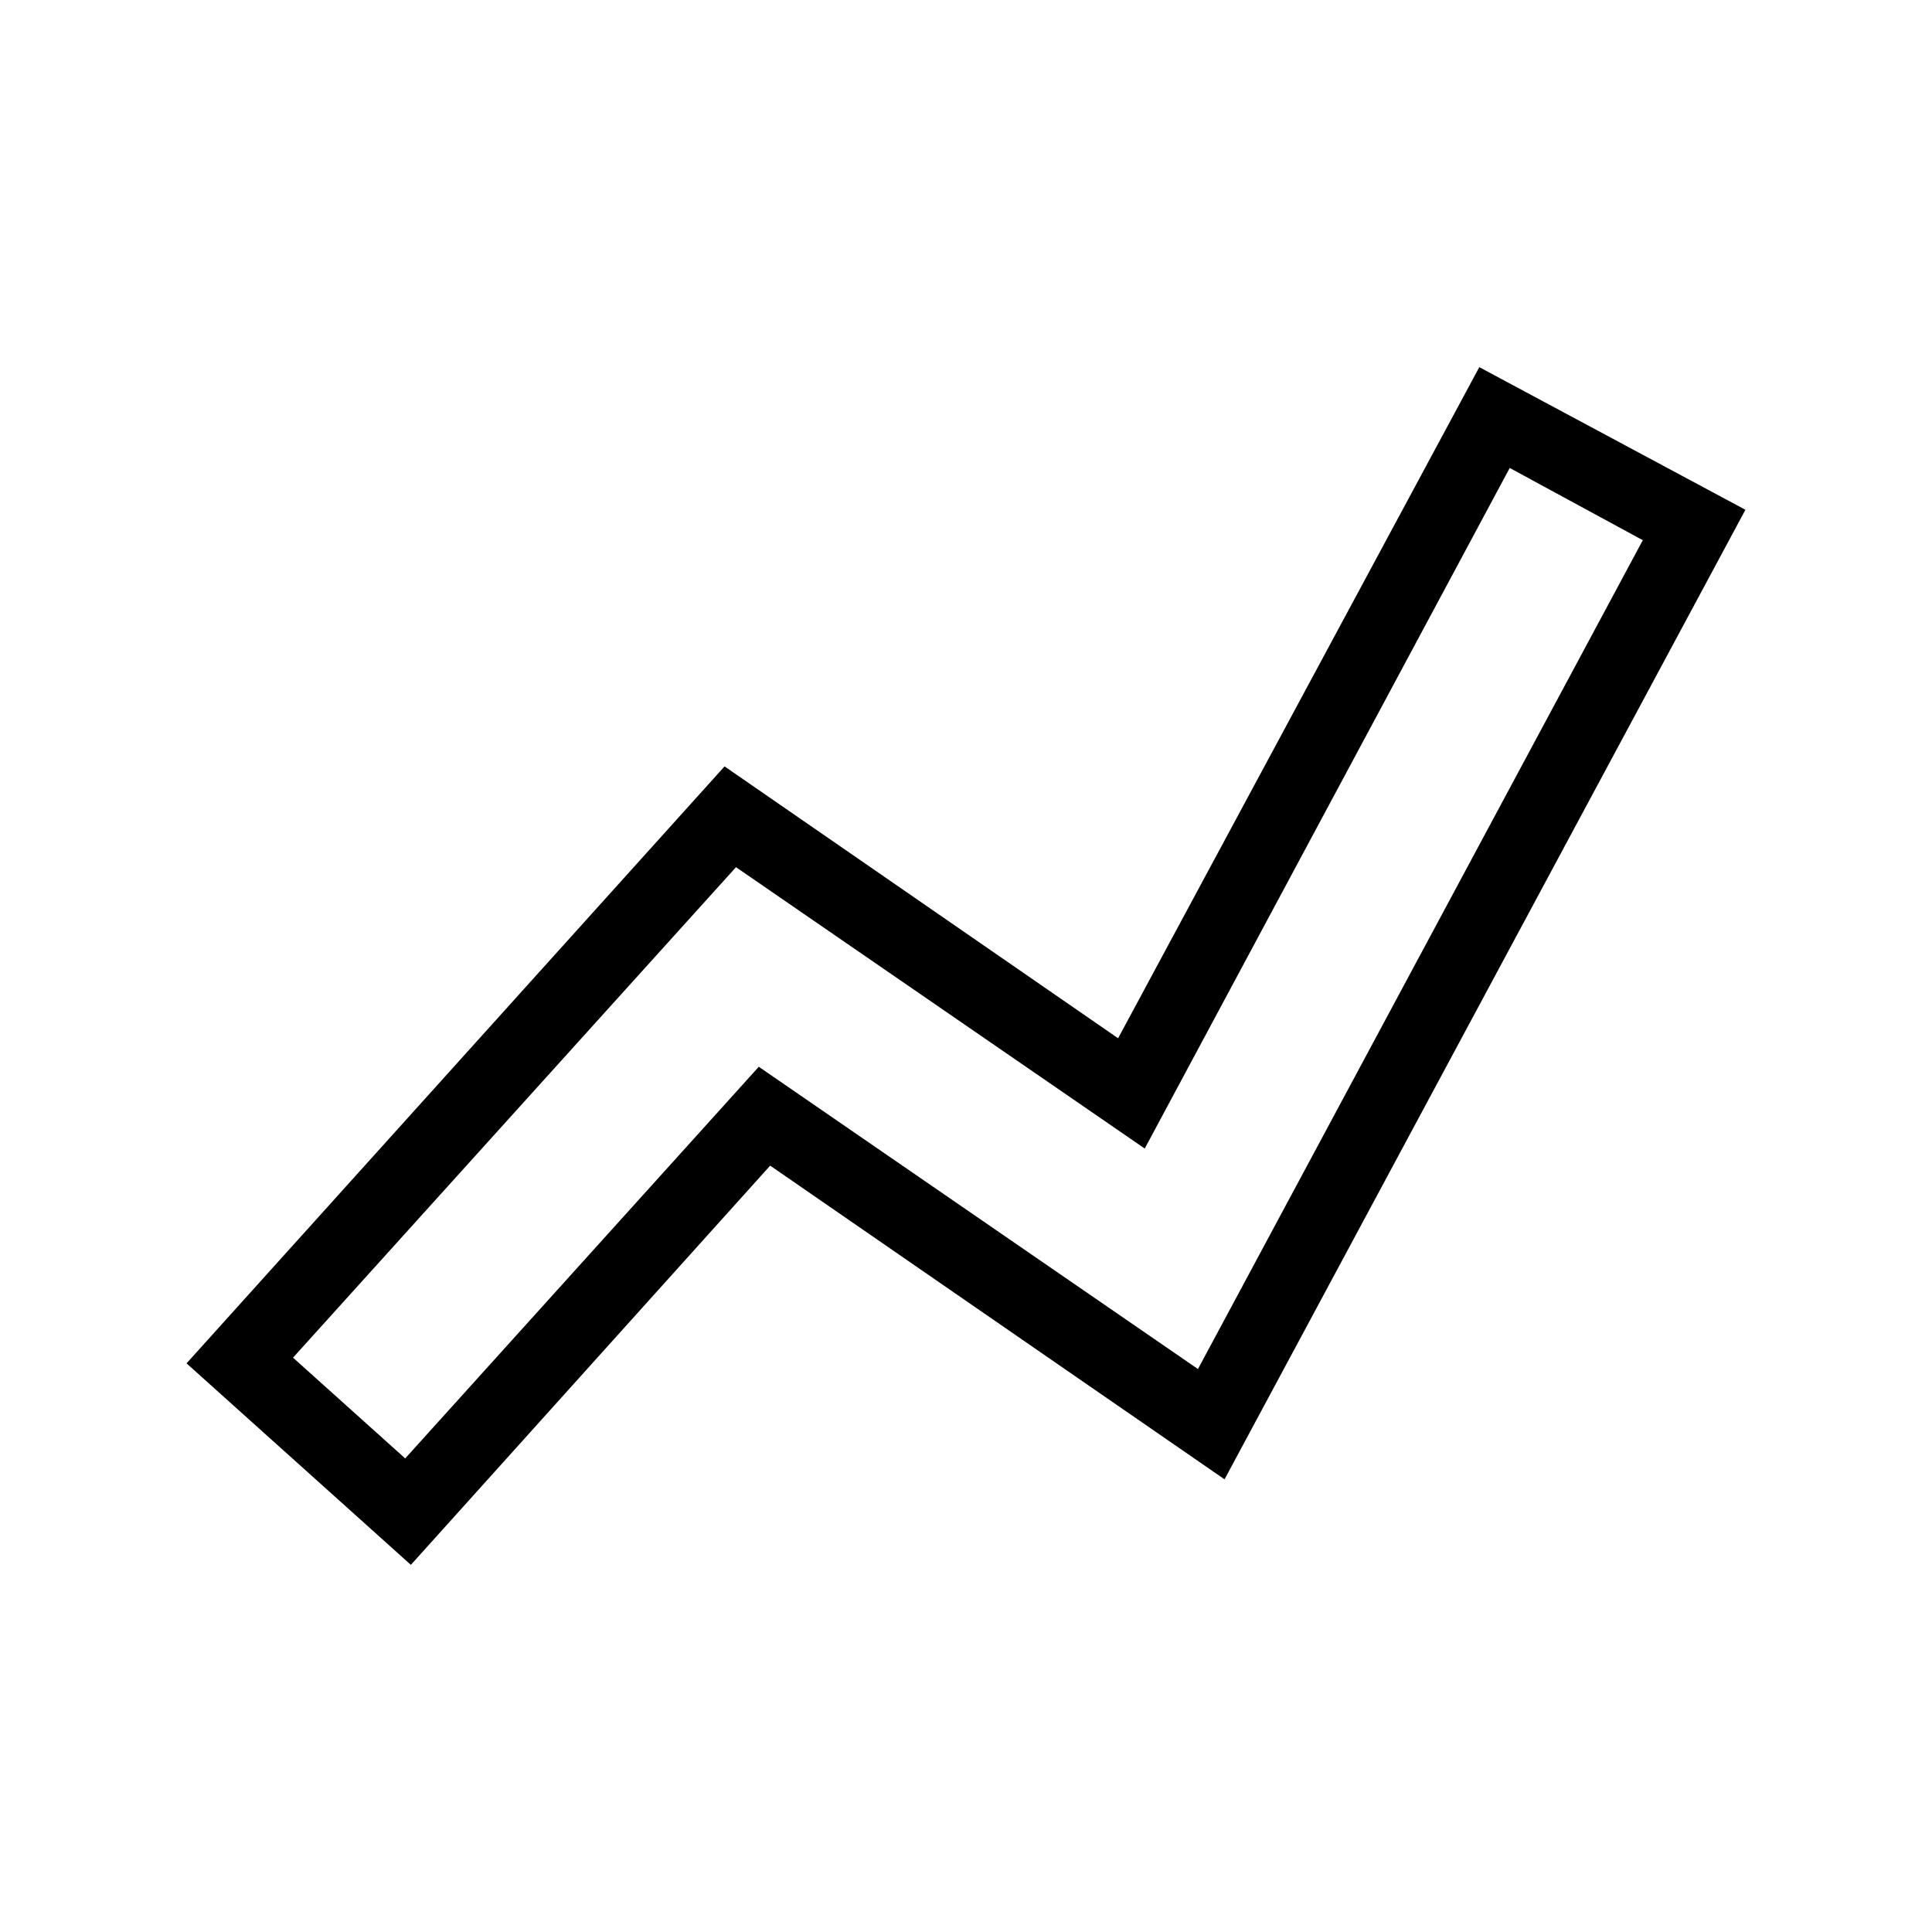 <?xml version="1.0" encoding="UTF-8"?>
<!-- Uploaded to: ICON Repo, www.iconrepo.com, Generator: ICON Repo Mixer Tools -->
<svg fill="#000000" width="800px" height="800px" version="1.1" viewBox="144 144 512 512" xmlns="http://www.w3.org/2000/svg">
 <path d="m536.03 241.3-95.723 177.85-104.29-72.047-142.58 158.2 59.449 53.402 95.219-105.8 120.41 83.133 138.04-256.94zm-74.562 265.51-116.38-80.105-93.707 103.79-29.727-26.703 117.39-129.98 108.32 74.562 96.73-180.36 35.266 19.145z"/>
</svg>